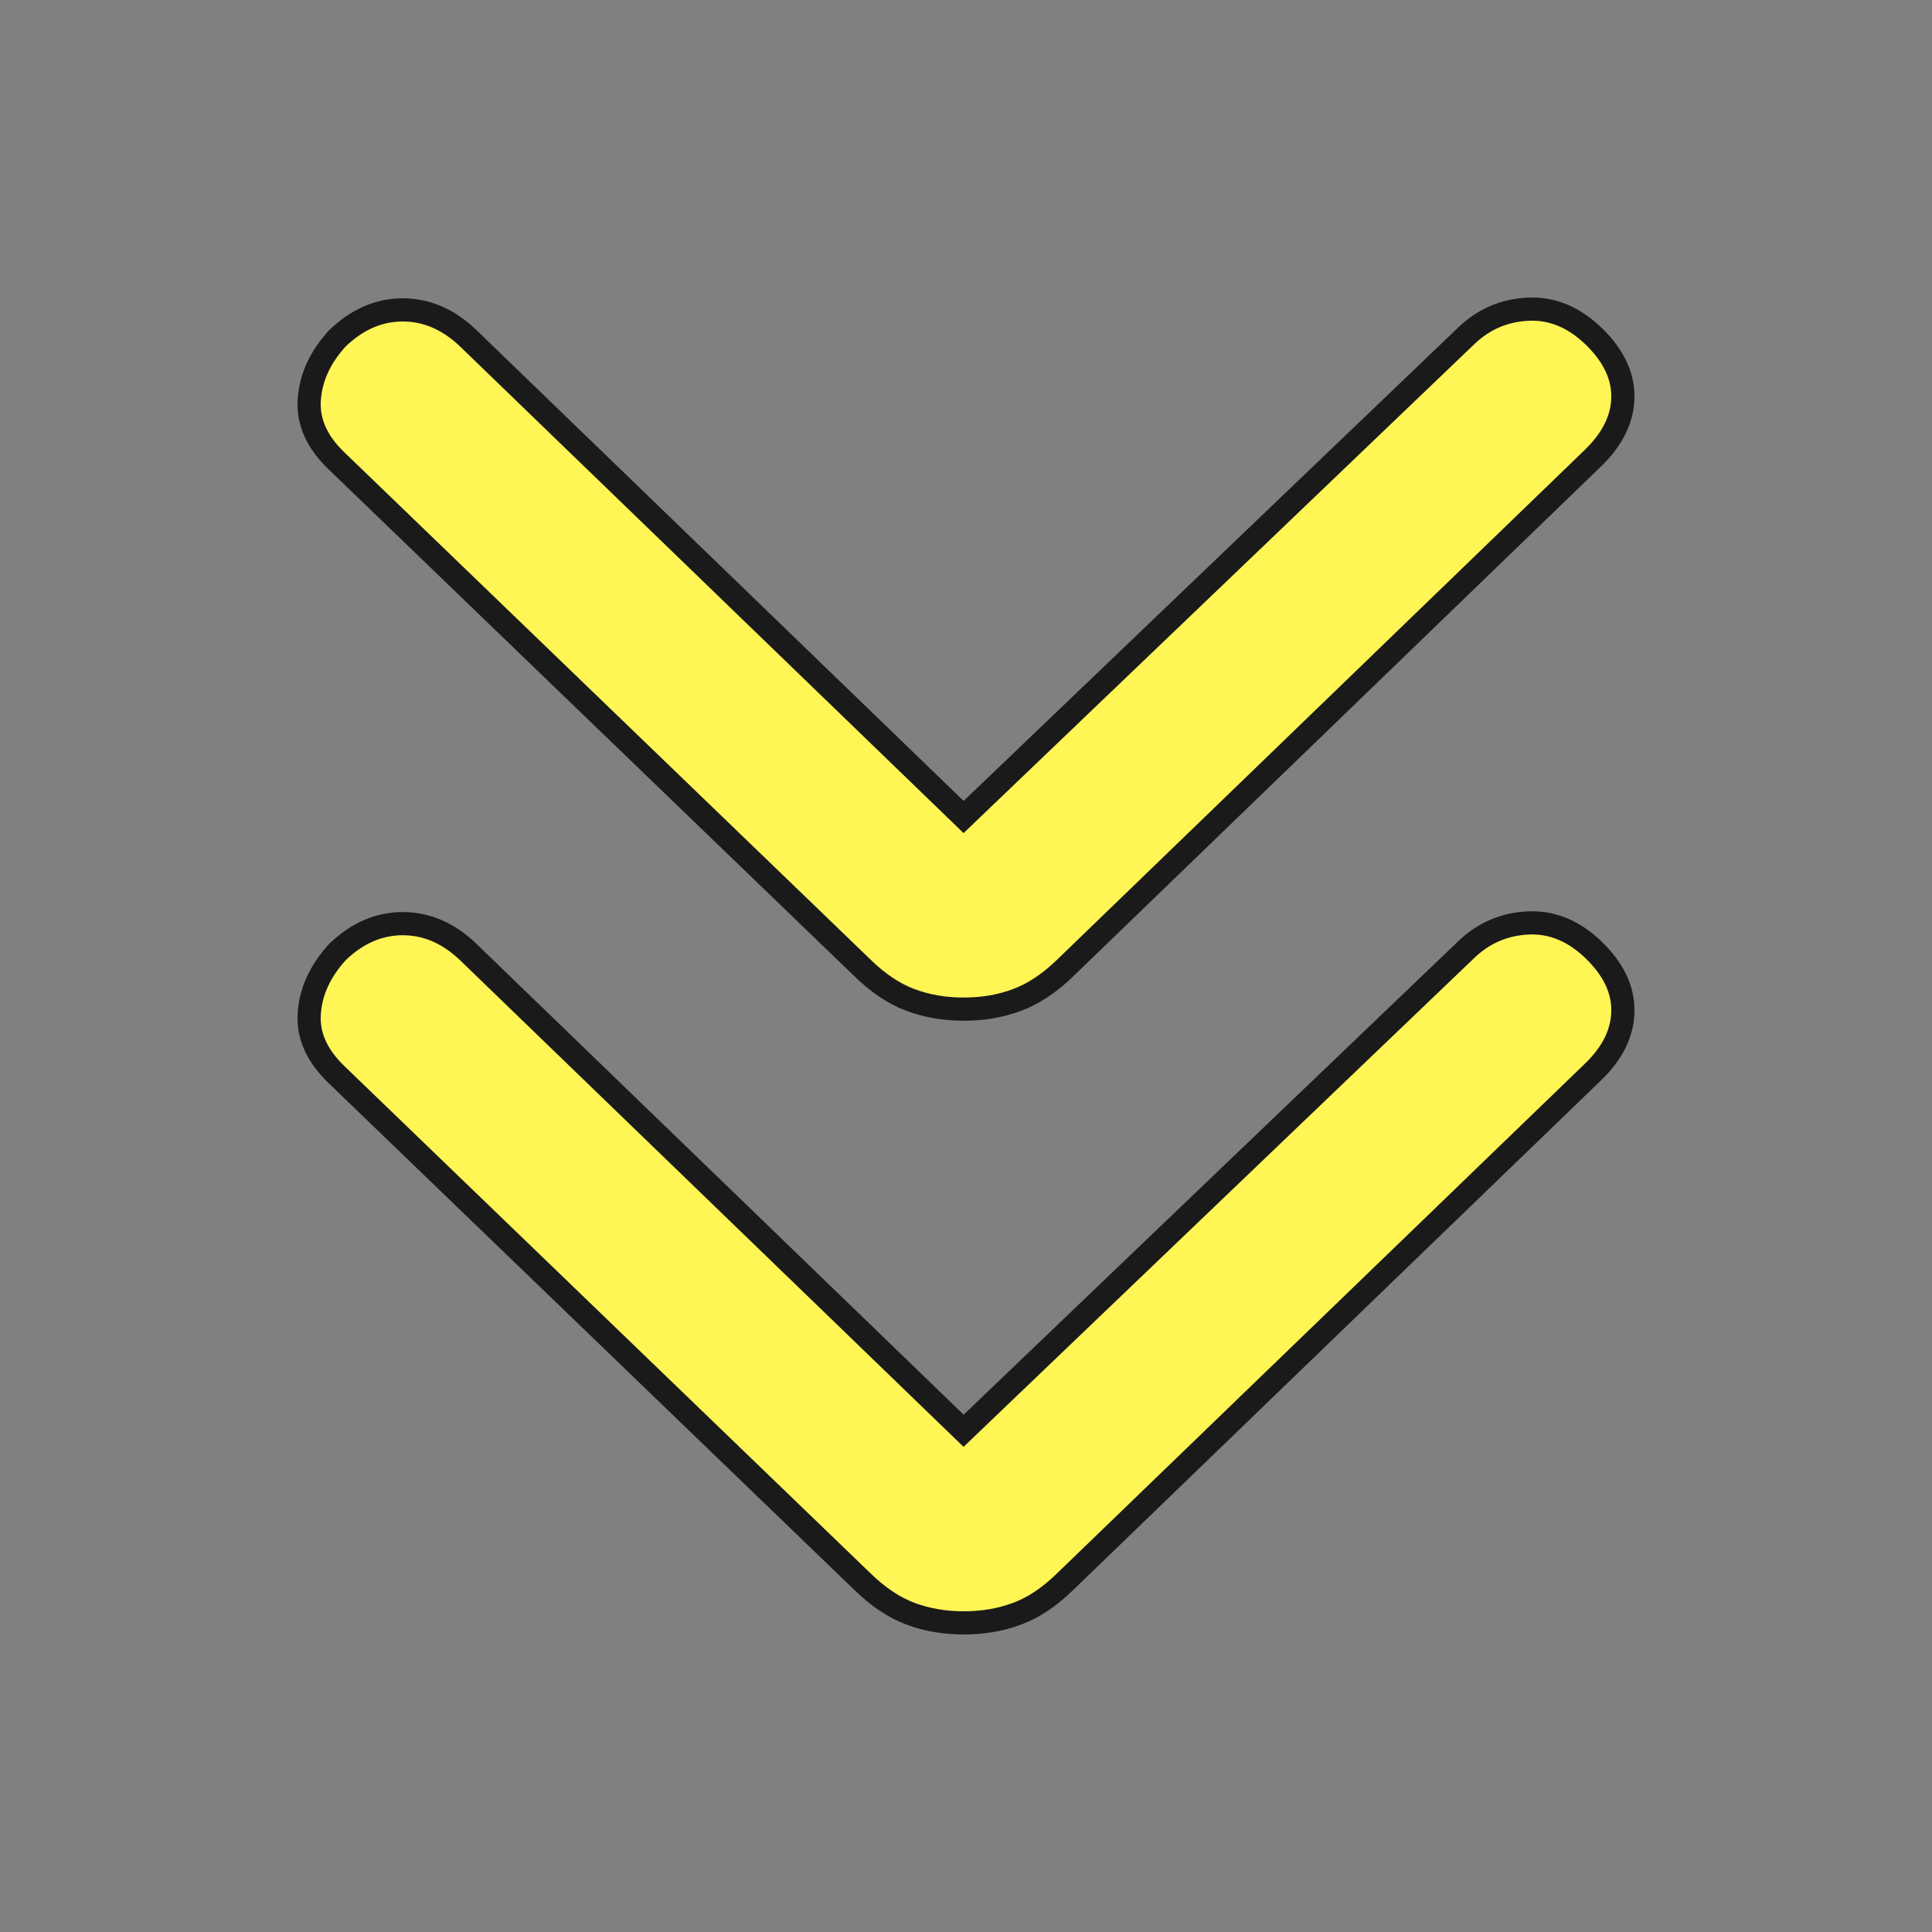 <svg width="25" height="25" viewBox="0 0 25 25" fill="none" xmlns="http://www.w3.org/2000/svg">
<rect x="0" y="0" width="25" height="25" fill="#808080" stroke="none"/>
<path d="M12.469 18.514L18.971 12.29C19.195 12.074 19.462 11.958 19.772 11.943C20.081 11.928 20.363 12.044 20.619 12.29C20.875 12.537 21.002 12.799 21 13.078C20.998 13.357 20.872 13.62 20.619 13.866L13.776 20.473C13.575 20.668 13.37 20.805 13.159 20.882C12.948 20.961 12.719 21 12.471 21C12.223 21 11.994 20.961 11.783 20.882C11.572 20.803 11.367 20.667 11.167 20.473L4.355 13.906C4.1 13.661 3.982 13.397 4.002 13.114C4.021 12.83 4.142 12.566 4.367 12.319C4.621 12.074 4.903 11.952 5.212 11.952C5.521 11.952 5.804 12.074 6.059 12.319L12.469 18.514ZM12.469 10.572L18.971 4.348C19.195 4.132 19.462 4.016 19.772 4.001C20.081 3.986 20.363 4.102 20.619 4.348C20.875 4.595 21.002 4.857 21 5.134C20.998 5.412 20.872 5.674 20.619 5.922L13.776 12.533C13.575 12.726 13.37 12.862 13.159 12.94C12.948 13.019 12.719 13.058 12.471 13.058C12.223 13.058 11.994 13.019 11.783 12.94C11.572 12.862 11.367 12.725 11.167 12.531L4.355 5.964C4.1 5.72 3.982 5.455 4.002 5.172C4.021 4.887 4.142 4.622 4.367 4.377C4.621 4.133 4.903 4.01 5.212 4.01C5.521 4.01 5.804 4.133 6.059 4.377L12.469 10.572Z" fill="#FFF555" stroke="#1A1A1A" stroke-width="0.3"/>
</svg>
